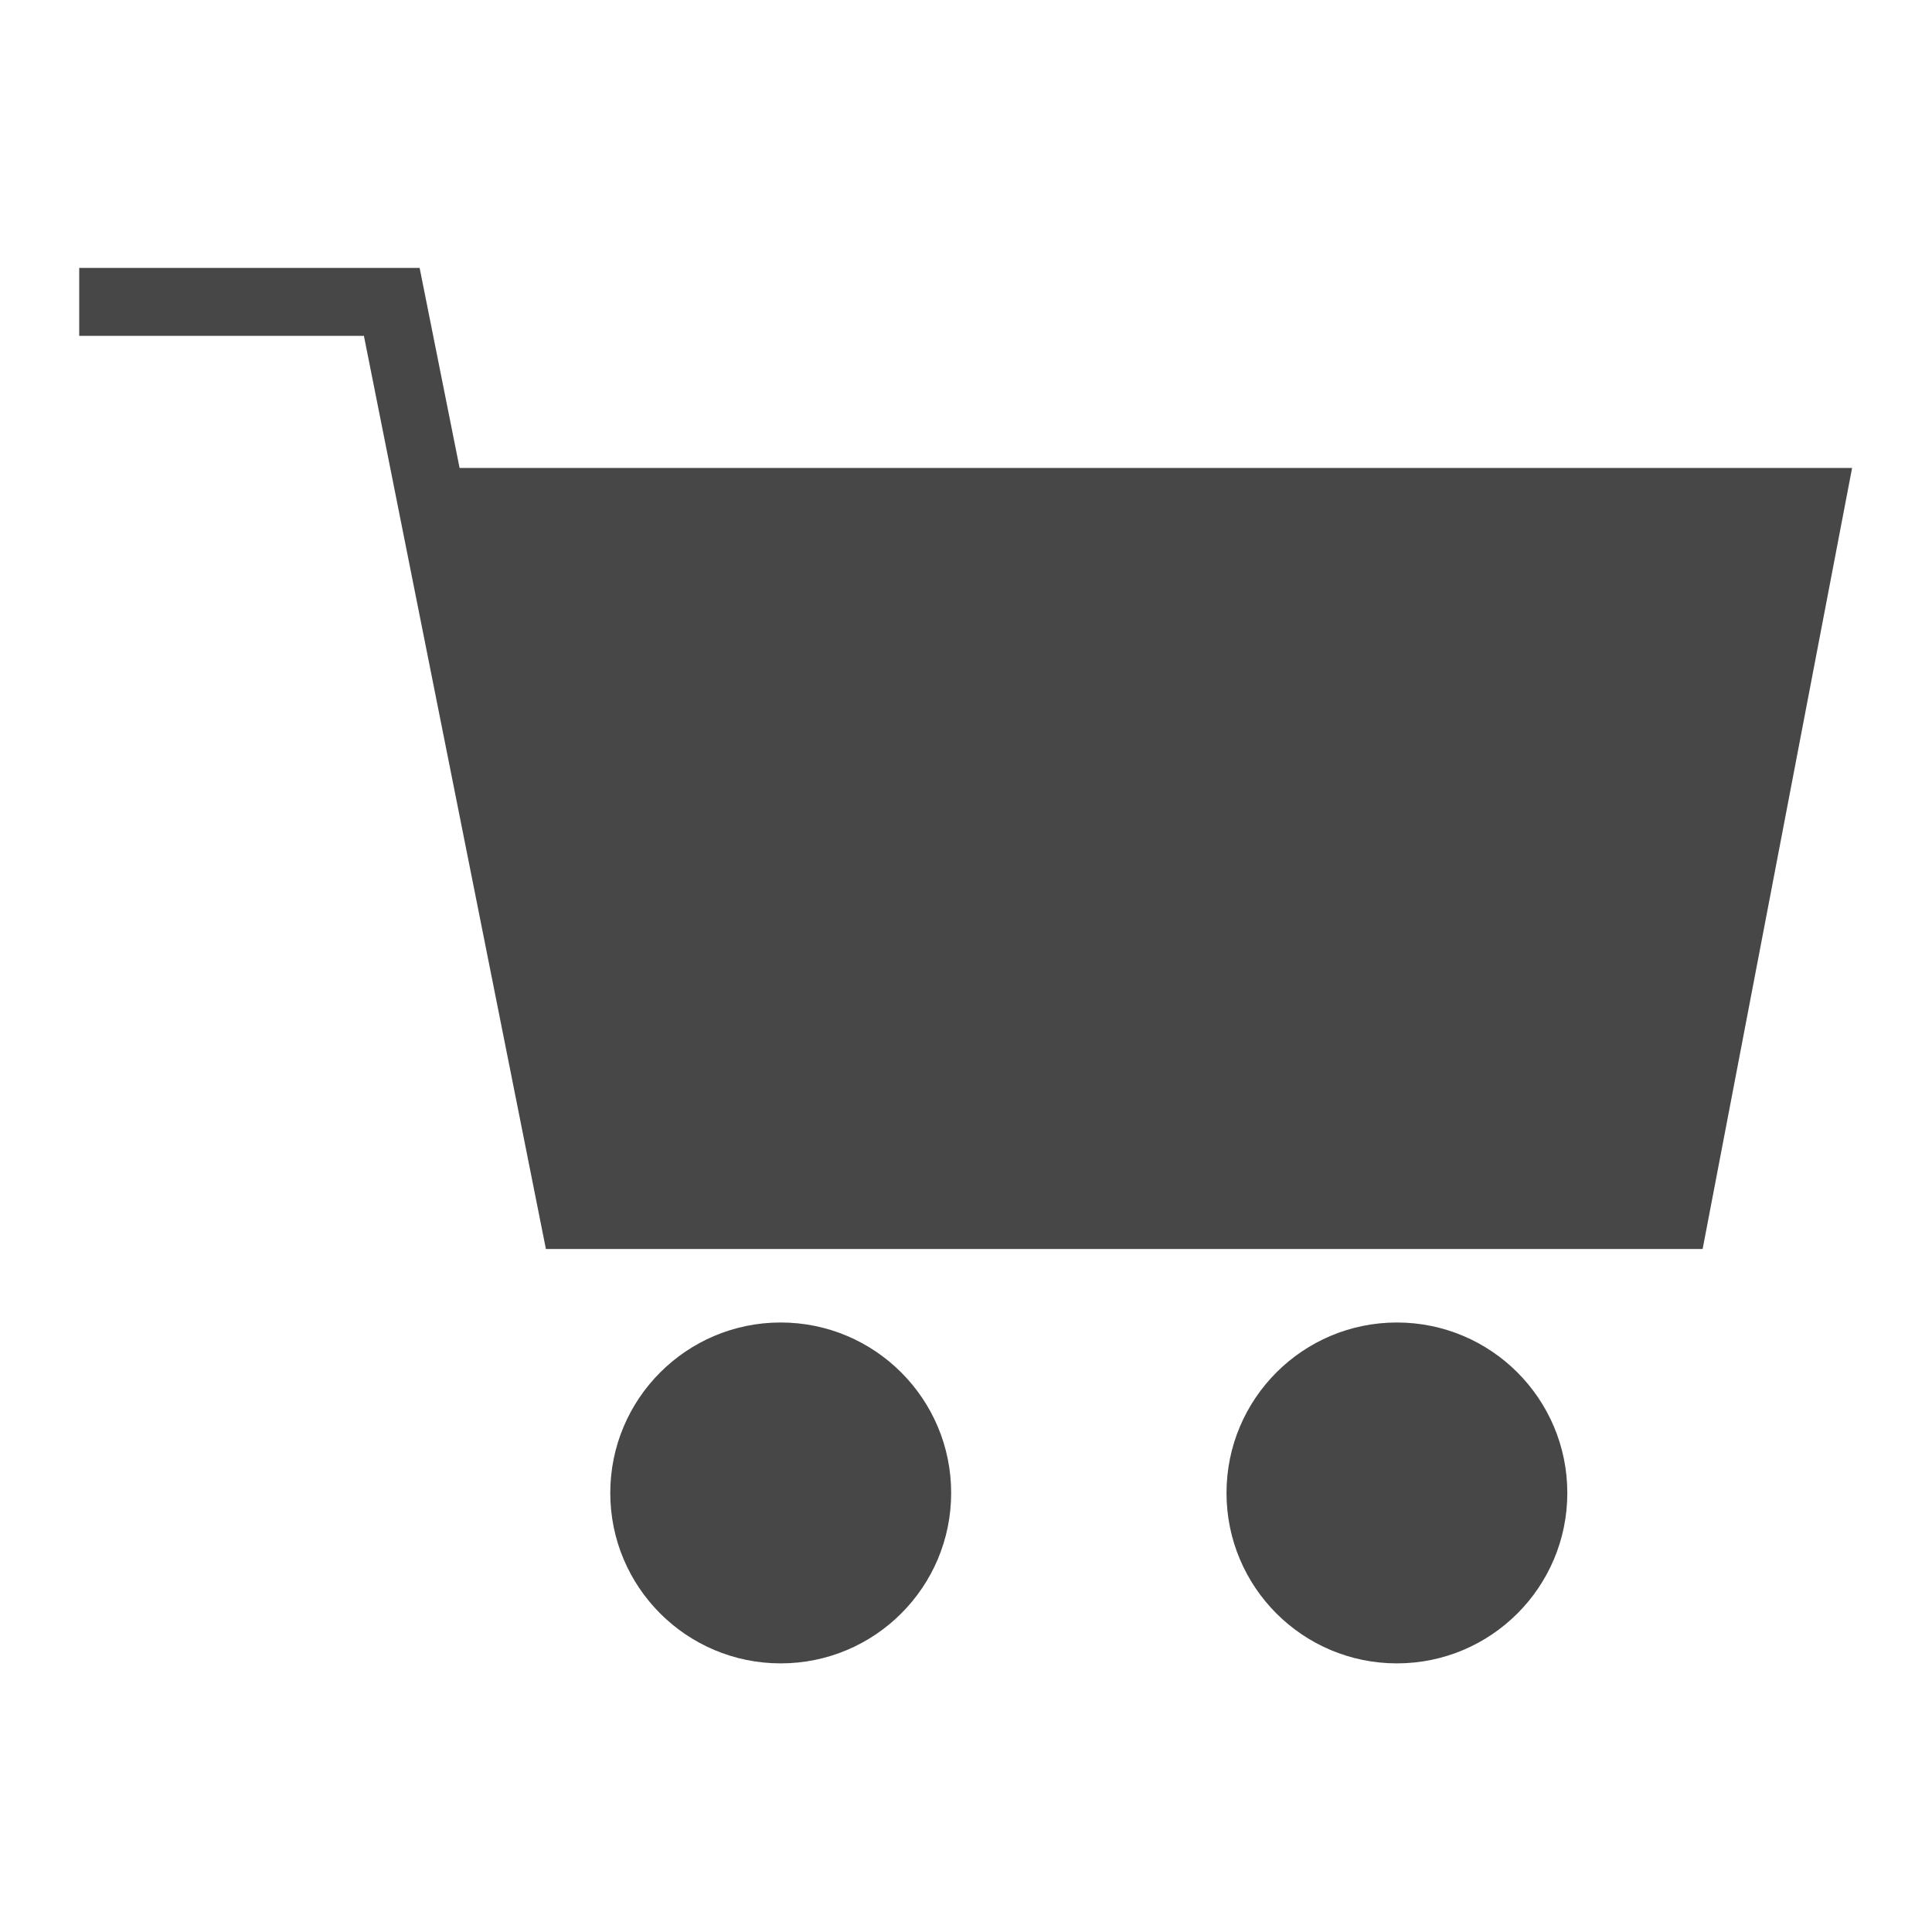 <svg width="25" height="25" viewBox="0 0 25 25" fill="none" xmlns="http://www.w3.org/2000/svg">
<path d="M10.102 21.524C11.32 21.524 12.308 20.537 12.308 19.319C12.308 18.101 11.32 17.113 10.102 17.113C8.884 17.113 7.897 18.101 7.897 19.319C7.897 20.537 8.884 21.524 10.102 21.524Z" fill="#474747"/>
<path d="M18.076 21.524C19.294 21.524 20.281 20.537 20.281 19.319C20.281 18.101 19.294 17.113 18.076 17.113C16.858 17.113 15.871 18.101 15.871 19.319C15.871 20.537 16.858 21.524 18.076 21.524Z" fill="#474747"/>
<path d="M5.43 3.467H1.025V4.346H4.709L7.064 16.162H22.032L23.966 6.055H5.947L5.43 3.467Z" fill="#474747"/>
</svg>
